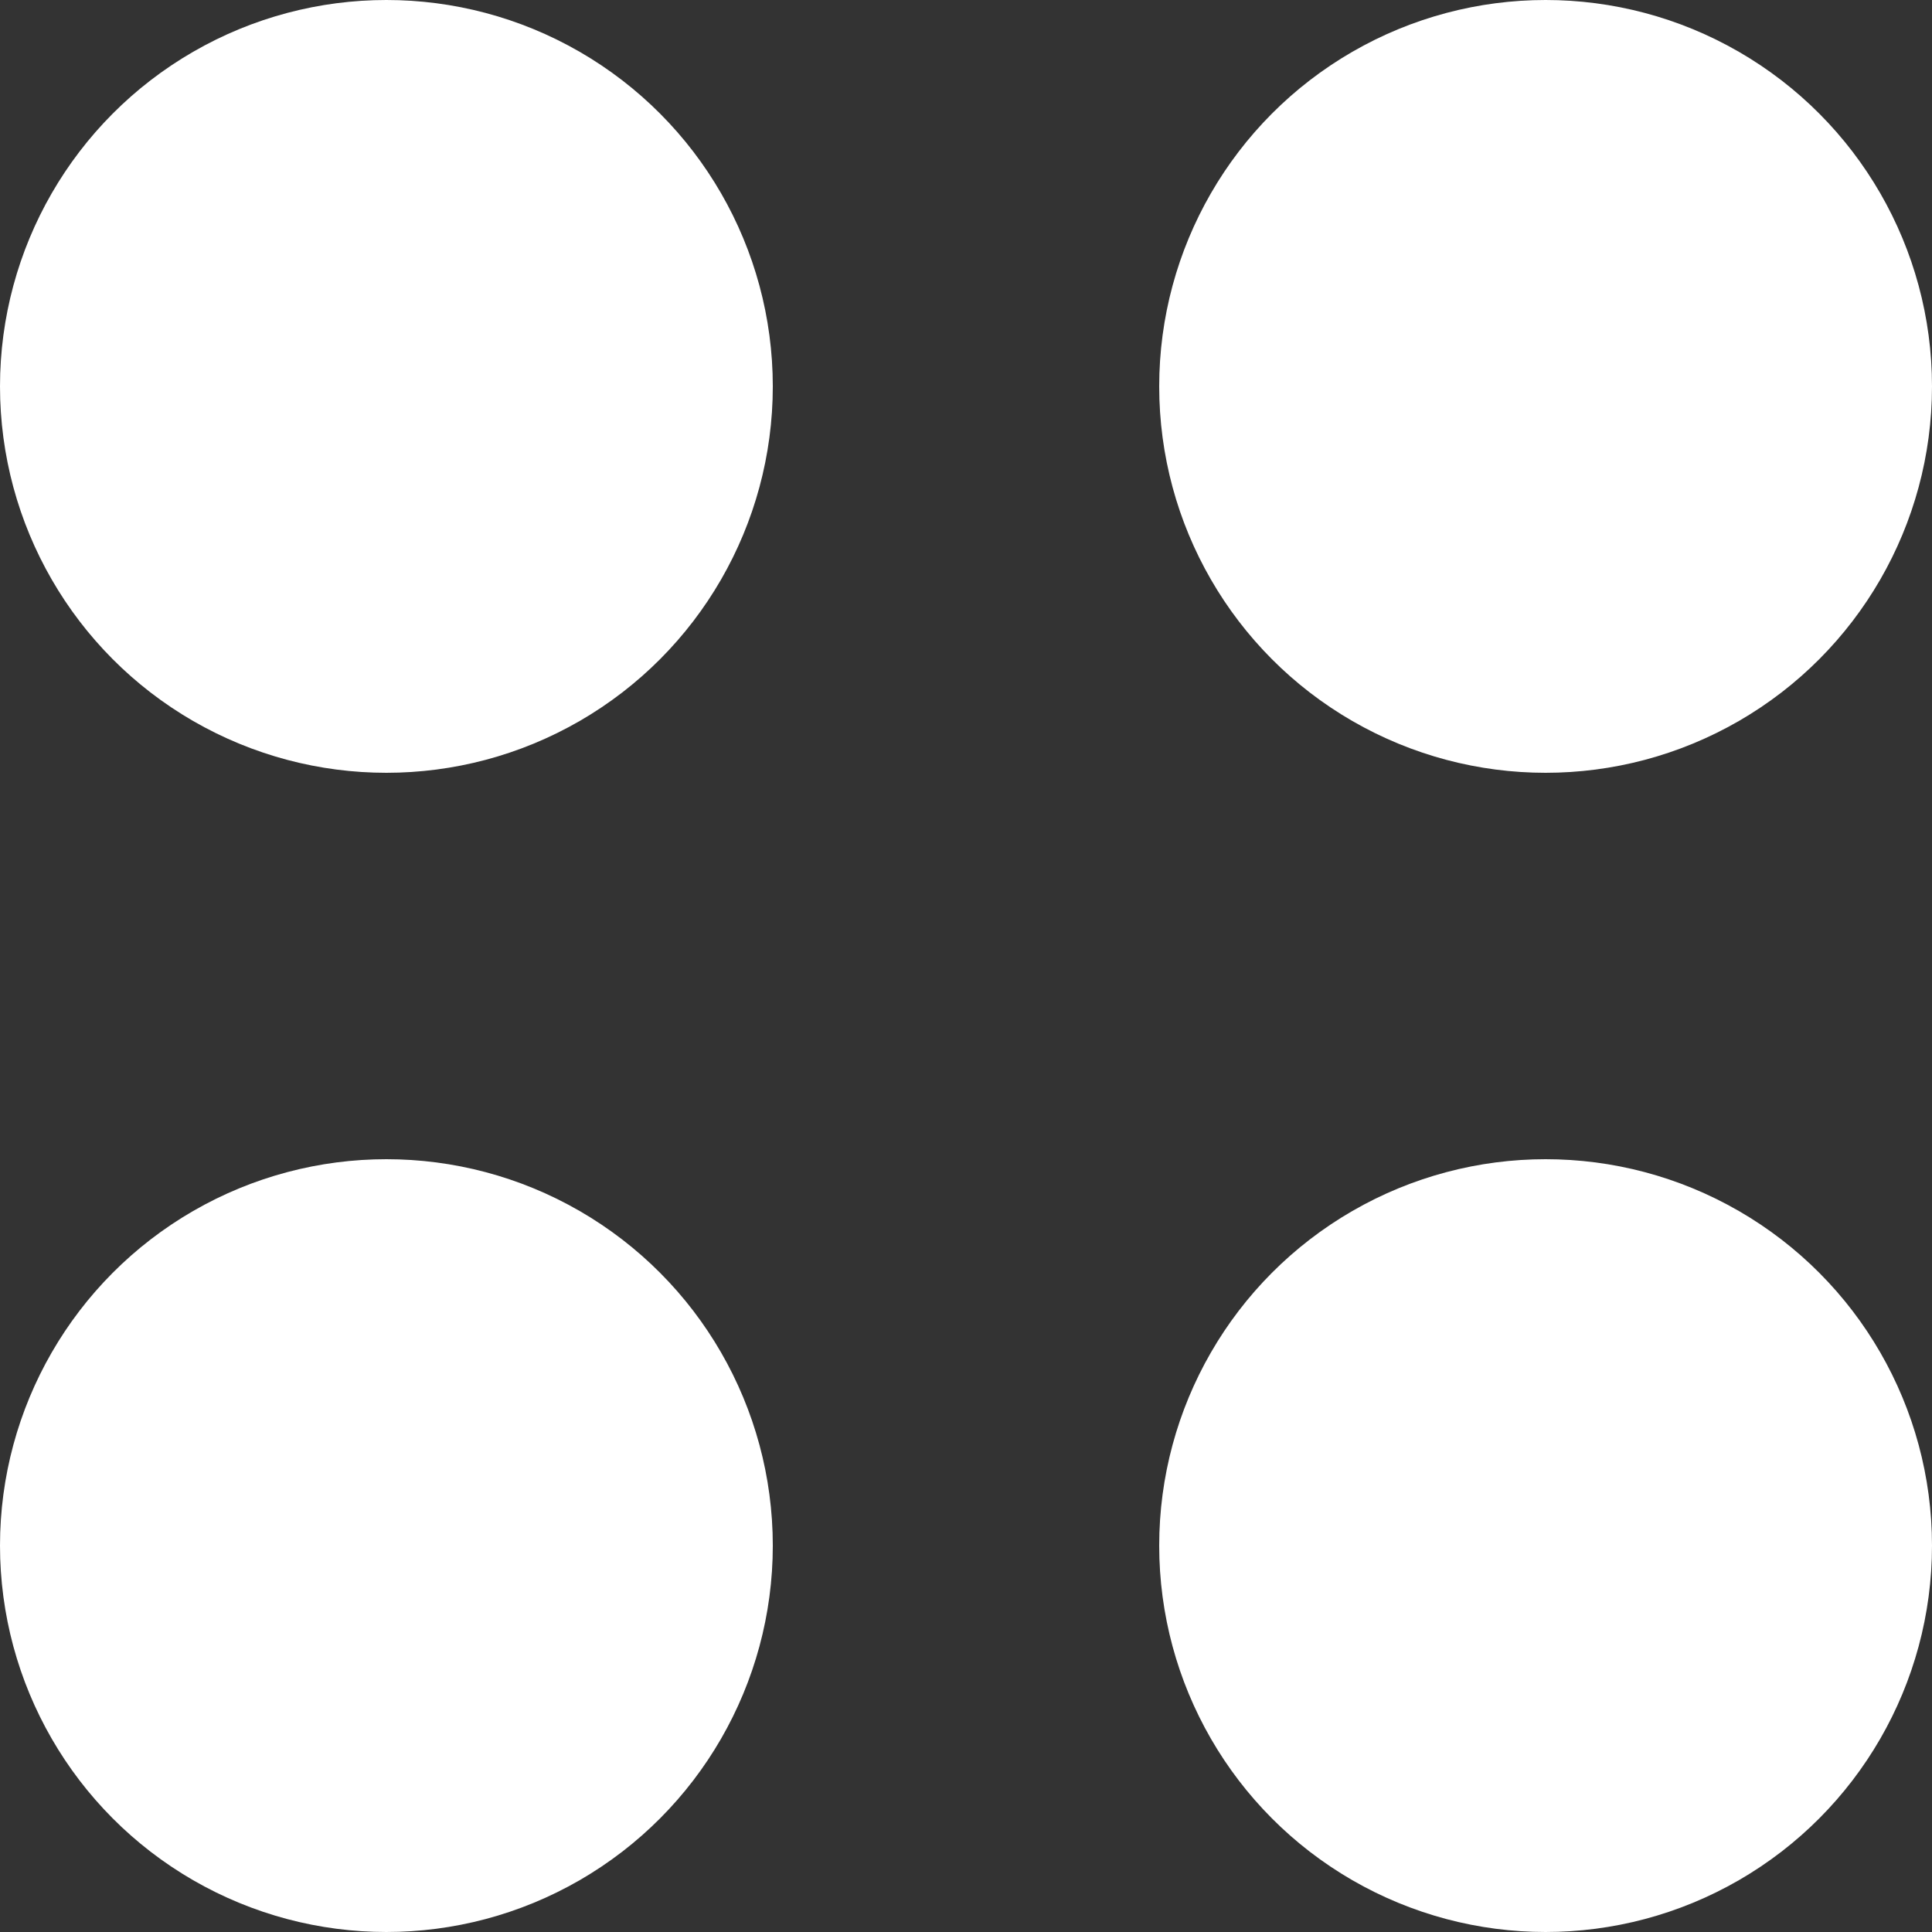 <svg xmlns="http://www.w3.org/2000/svg" width="10" height="10" viewBox="0 0 10 10">
  <rect x="0" y="0" width="10" height="10" fill="#333333" stroke="none"/>
  <g id="Group_1909" data-name="Group 1909" transform="translate(0.077 0.077)">
    <circle id="Ellipse_2" data-name="Ellipse 2" cx="2" cy="2" r="2" transform="translate(-0.077 -0.077)" fill="#fff"/>
    <circle id="Ellipse_5" data-name="Ellipse 5" cx="2" cy="2" r="2" transform="translate(-0.077 5.923)" fill="#fff"/>
    <circle id="Ellipse_3" data-name="Ellipse 3" cx="2" cy="2" r="2" transform="translate(5.923 -0.077)" fill="#fff"/>
    <circle id="Ellipse_4" data-name="Ellipse 4" cx="2" cy="2" r="2" transform="translate(5.923 5.923)" fill="#fff"/>
  </g>
</svg>
